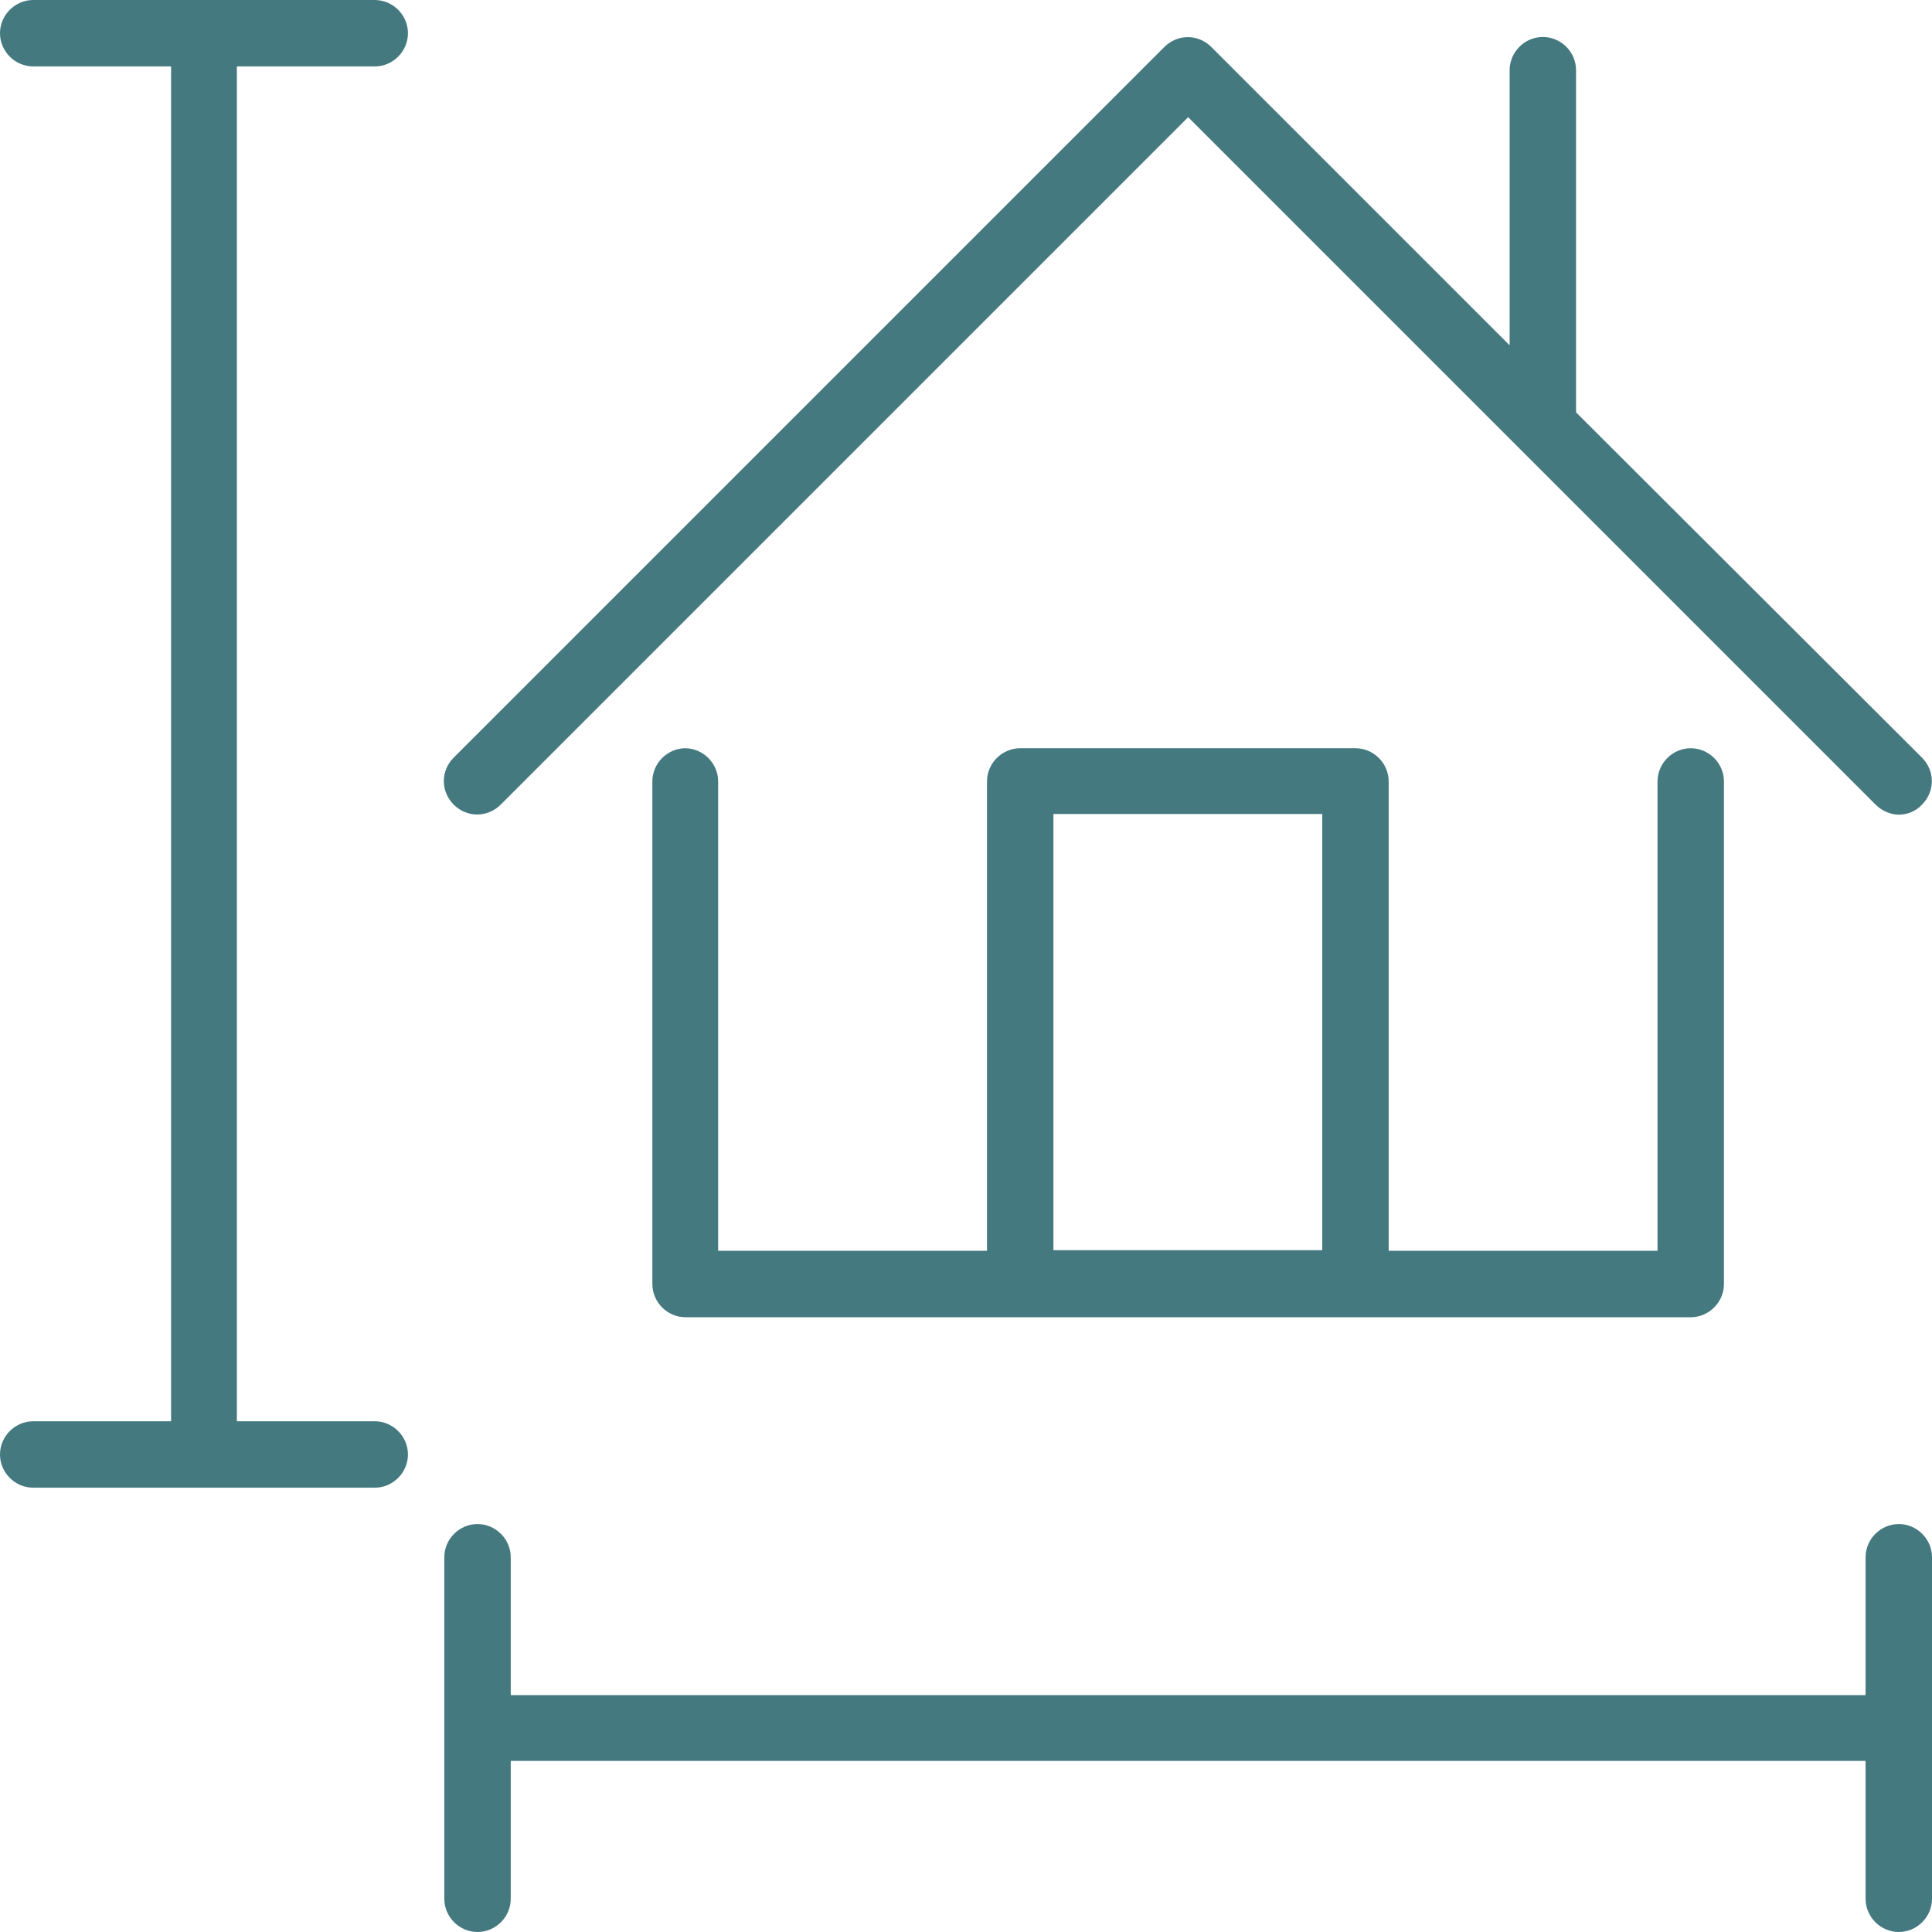 <?xml version="1.0" encoding="UTF-8"?>
<svg id="Layer_2" data-name="Layer 2" xmlns="http://www.w3.org/2000/svg" viewBox="0 0 30.83 30.83">
  <defs>
    <style>
      .cls-1 {
        fill: #457980;
      }
    </style>
  </defs>
  <g id="Layer_1-2" data-name="Layer 1">
    <g>
      <path class="cls-1" d="M10.94,11.94c-.29,0-.53.24-.53.53v8.02c0,.29.24.53.53.53h16.04c.29,0,.53-.24.53-.53v-8.02c0-.29-.24-.53-.53-.53s-.53.24-.53.53v7.49h-4.29v-7.49c0-.29-.24-.53-.53-.53h-5.35c-.29,0-.53.24-.53.53v7.49h-4.29v-7.49c0-.29-.24-.53-.53-.53M16.81,12.99h4.29v6.96h-4.29v-6.96Z"/>
      <path class="cls-1" d="M7.99,12.84L18.96,1.87l10.97,10.97c.1.1.24.16.37.16s.27-.05.37-.16c.21-.21.21-.54,0-.75l-5.52-5.51V1.12c0-.29-.24-.53-.53-.53s-.53.24-.53.53v4.39L19.33.75c-.21-.21-.54-.21-.75,0L7.24,12.09c-.21.21-.21.54,0,.75.21.21.54.21.75,0"/>
      <path class="cls-1" d="M30.3,24.32c-.29,0-.53.24-.53.53v2.2H8.15v-2.2c0-.29-.24-.53-.53-.53s-.53.24-.53.53v5.45c0,.29.24.53.53.53s.53-.24.53-.53v-2.2h21.62v2.2c0,.29.24.53.53.53s.53-.24.53-.53v-5.45c0-.29-.24-.53-.53-.53"/>
      <path class="cls-1" d="M5.98,1.06c.29,0,.53-.24.53-.53s-.24-.53-.53-.53H.53C.24,0,0,.24,0,.53s.24.53.53.53h2.2v21.62H.53c-.29,0-.53.24-.53.53s.24.53.53.53h5.45c.29,0,.53-.24.53-.53s-.24-.53-.53-.53h-2.2V1.06h2.2Z"/>
    </g>
  </g>
</svg>